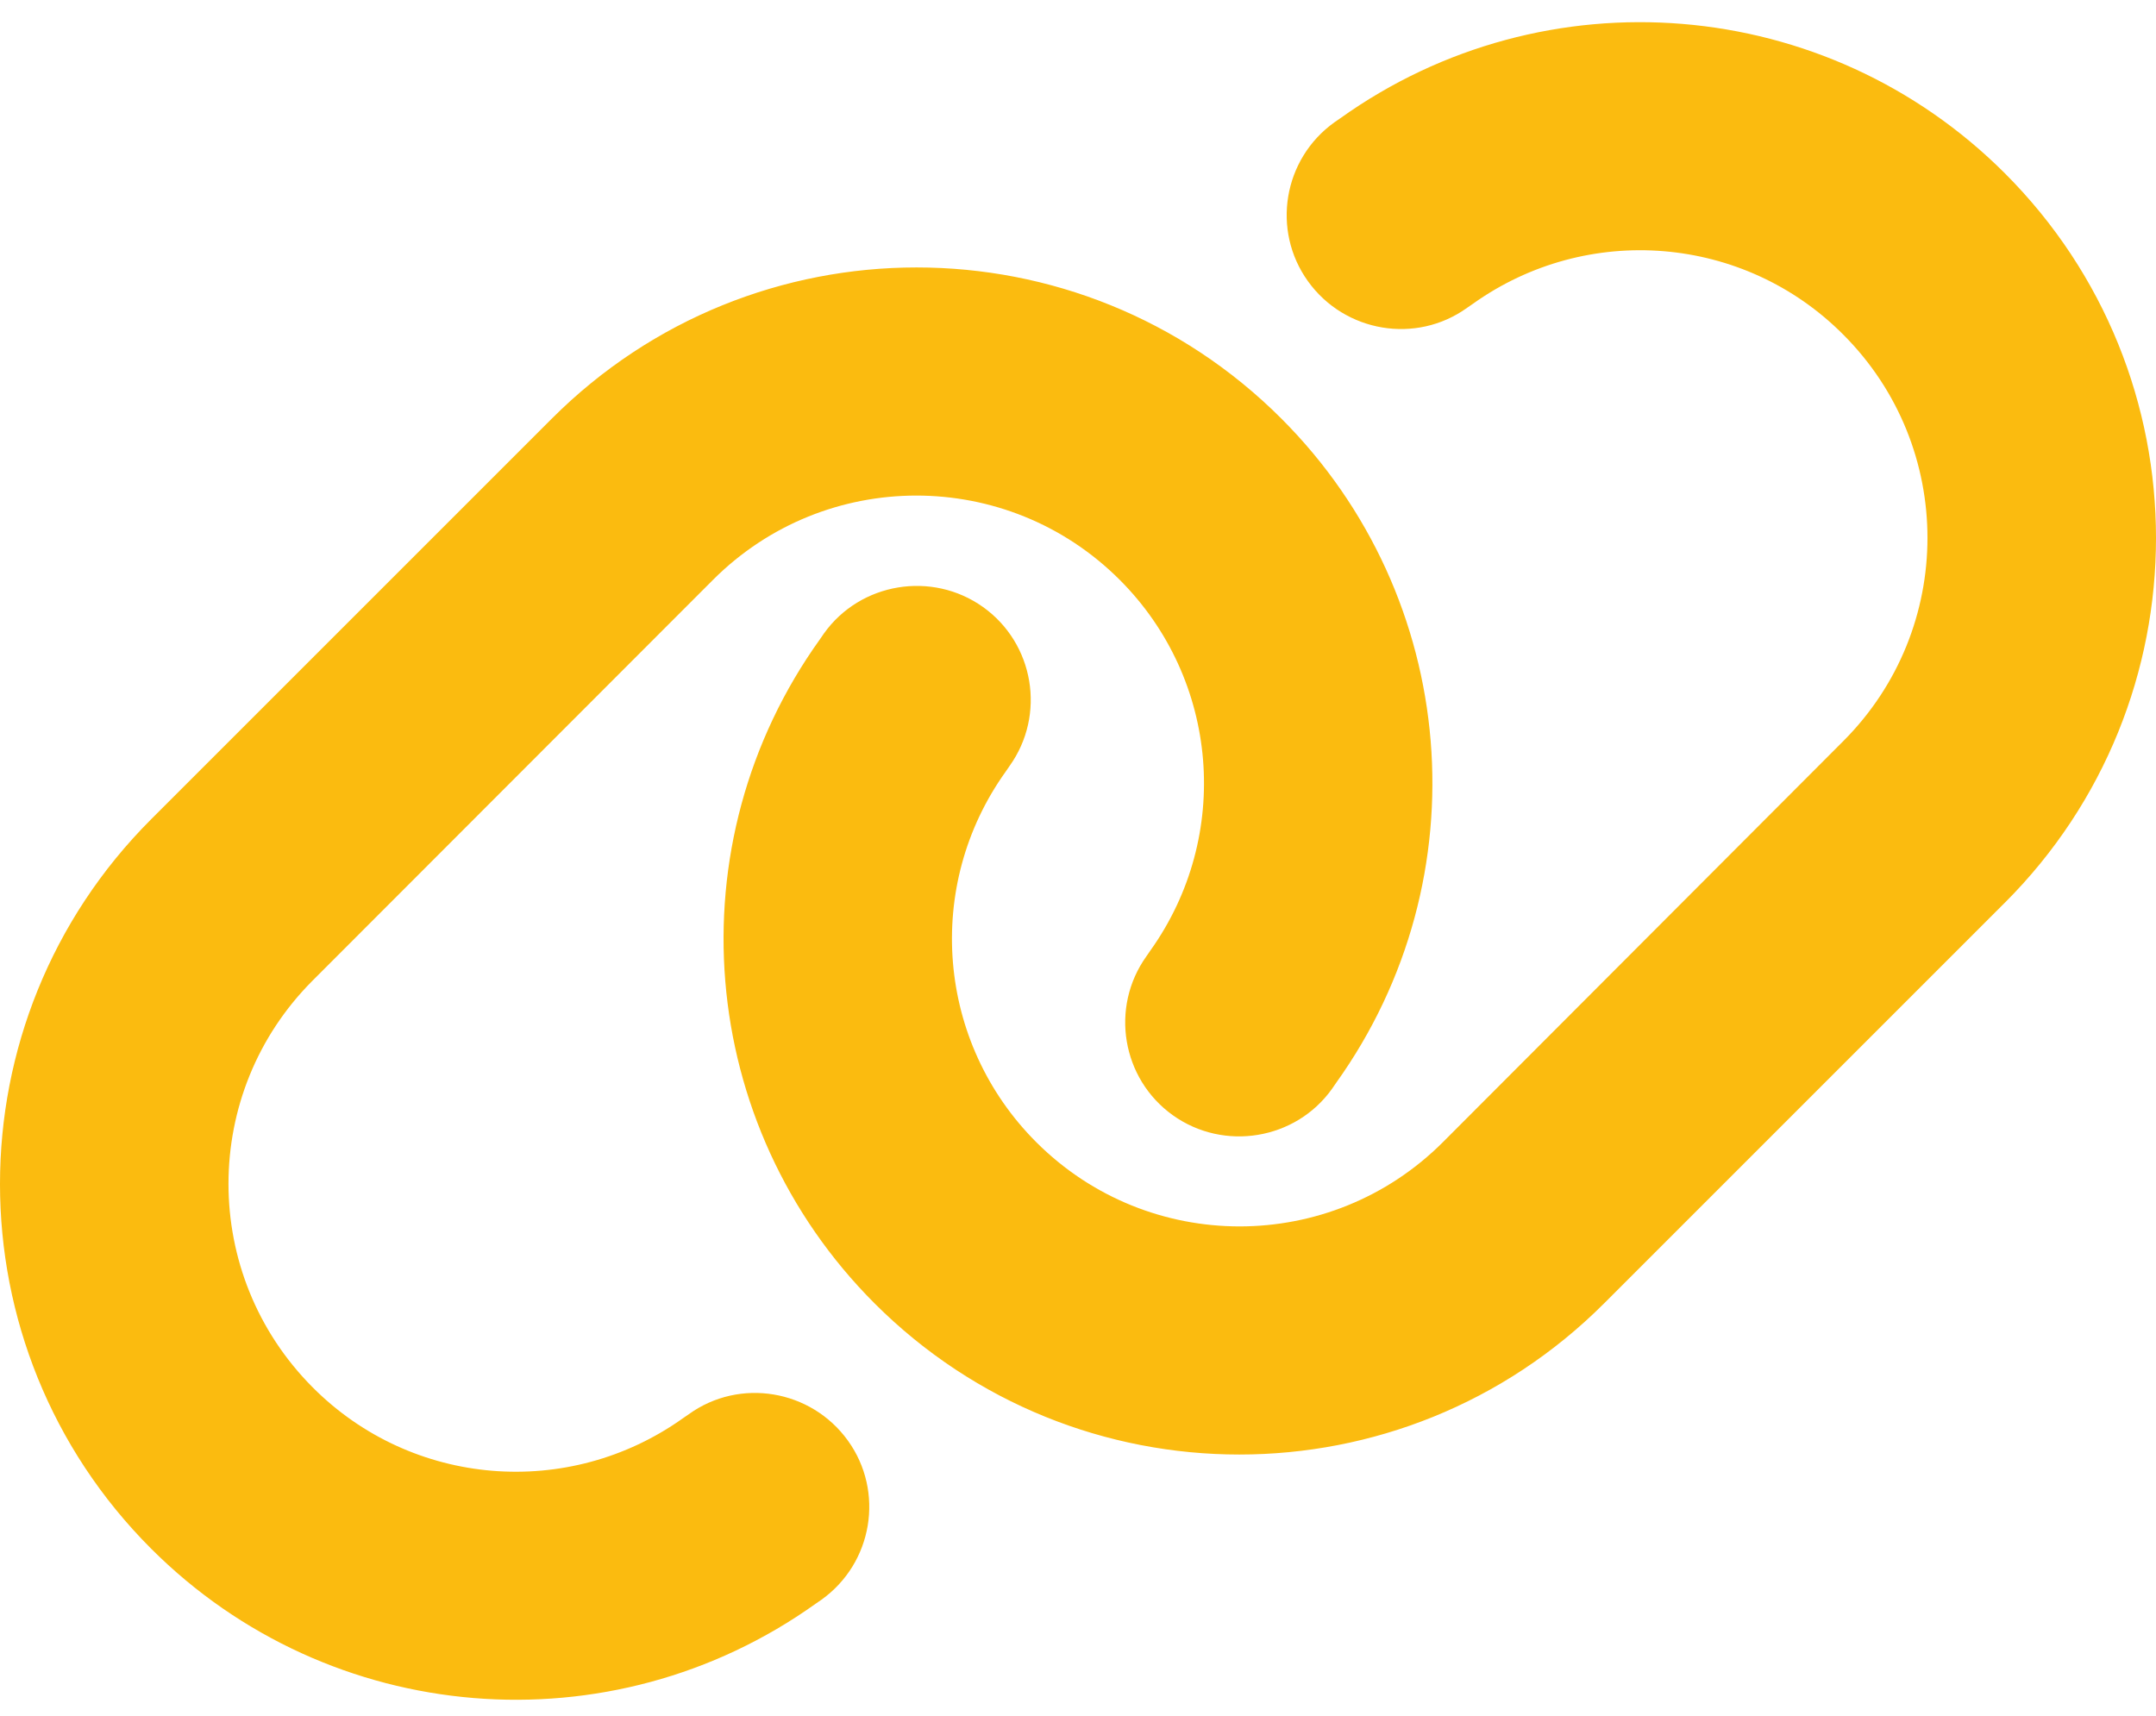 <?xml version="1.0" encoding="UTF-8"?>
<svg id="Capa_1" data-name="Capa 1" xmlns="http://www.w3.org/2000/svg" viewBox="0 0 448 356.61">
  <defs>
    <style>
      .cls-1 {
        fill: #fbbb0f;
      }
    </style>
  </defs>
  <path class="cls-1" d="m416.59,187.6c41.88-41.88,41.88-109.71,0-151.59C379.52-1.06,321.11-5.88,278.48,24.59l-1.19.82c-10.67,7.64-13.12,22.46-5.49,33.06s22.46,13.12,33.06,5.49l1.19-.82c23.8-16.98,56.34-14.31,76.95,6.38,23.35,23.35,23.35,61.16,0,84.51l-83.17,83.32c-23.35,23.35-61.16,23.35-84.51,0-20.68-20.68-23.35-53.22-6.38-76.95l.82-1.19c7.64-10.67,5.11-25.5-5.49-33.06-10.6-7.56-25.5-5.11-33.06,5.49l-.82,1.19c-30.54,42.55-25.72,100.96,11.34,138.03,41.88,41.88,109.71,41.88,151.59,0l83.25-83.25ZM31.41,170.25c-41.88,41.88-41.88,109.71,0,151.59,37.06,37.06,95.48,41.88,138.1,11.42l1.19-.82c10.67-7.64,13.12-22.46,5.49-33.06s-22.46-13.12-33.06-5.49l-1.19.82c-23.8,16.98-56.34,14.31-76.95-6.38-23.35-23.42-23.35-61.23,0-84.58l83.17-83.25c23.35-23.35,61.16-23.35,84.51,0,20.68,20.68,23.35,53.22,6.38,77.02l-.82,1.19c-7.64,10.67-5.11,25.5,5.49,33.06s25.5,5.11,33.06-5.49l.82-1.19c30.54-42.62,25.72-101.04-11.34-138.1-41.88-41.88-109.71-41.88-151.59,0L31.41,170.25Z"/>
</svg>